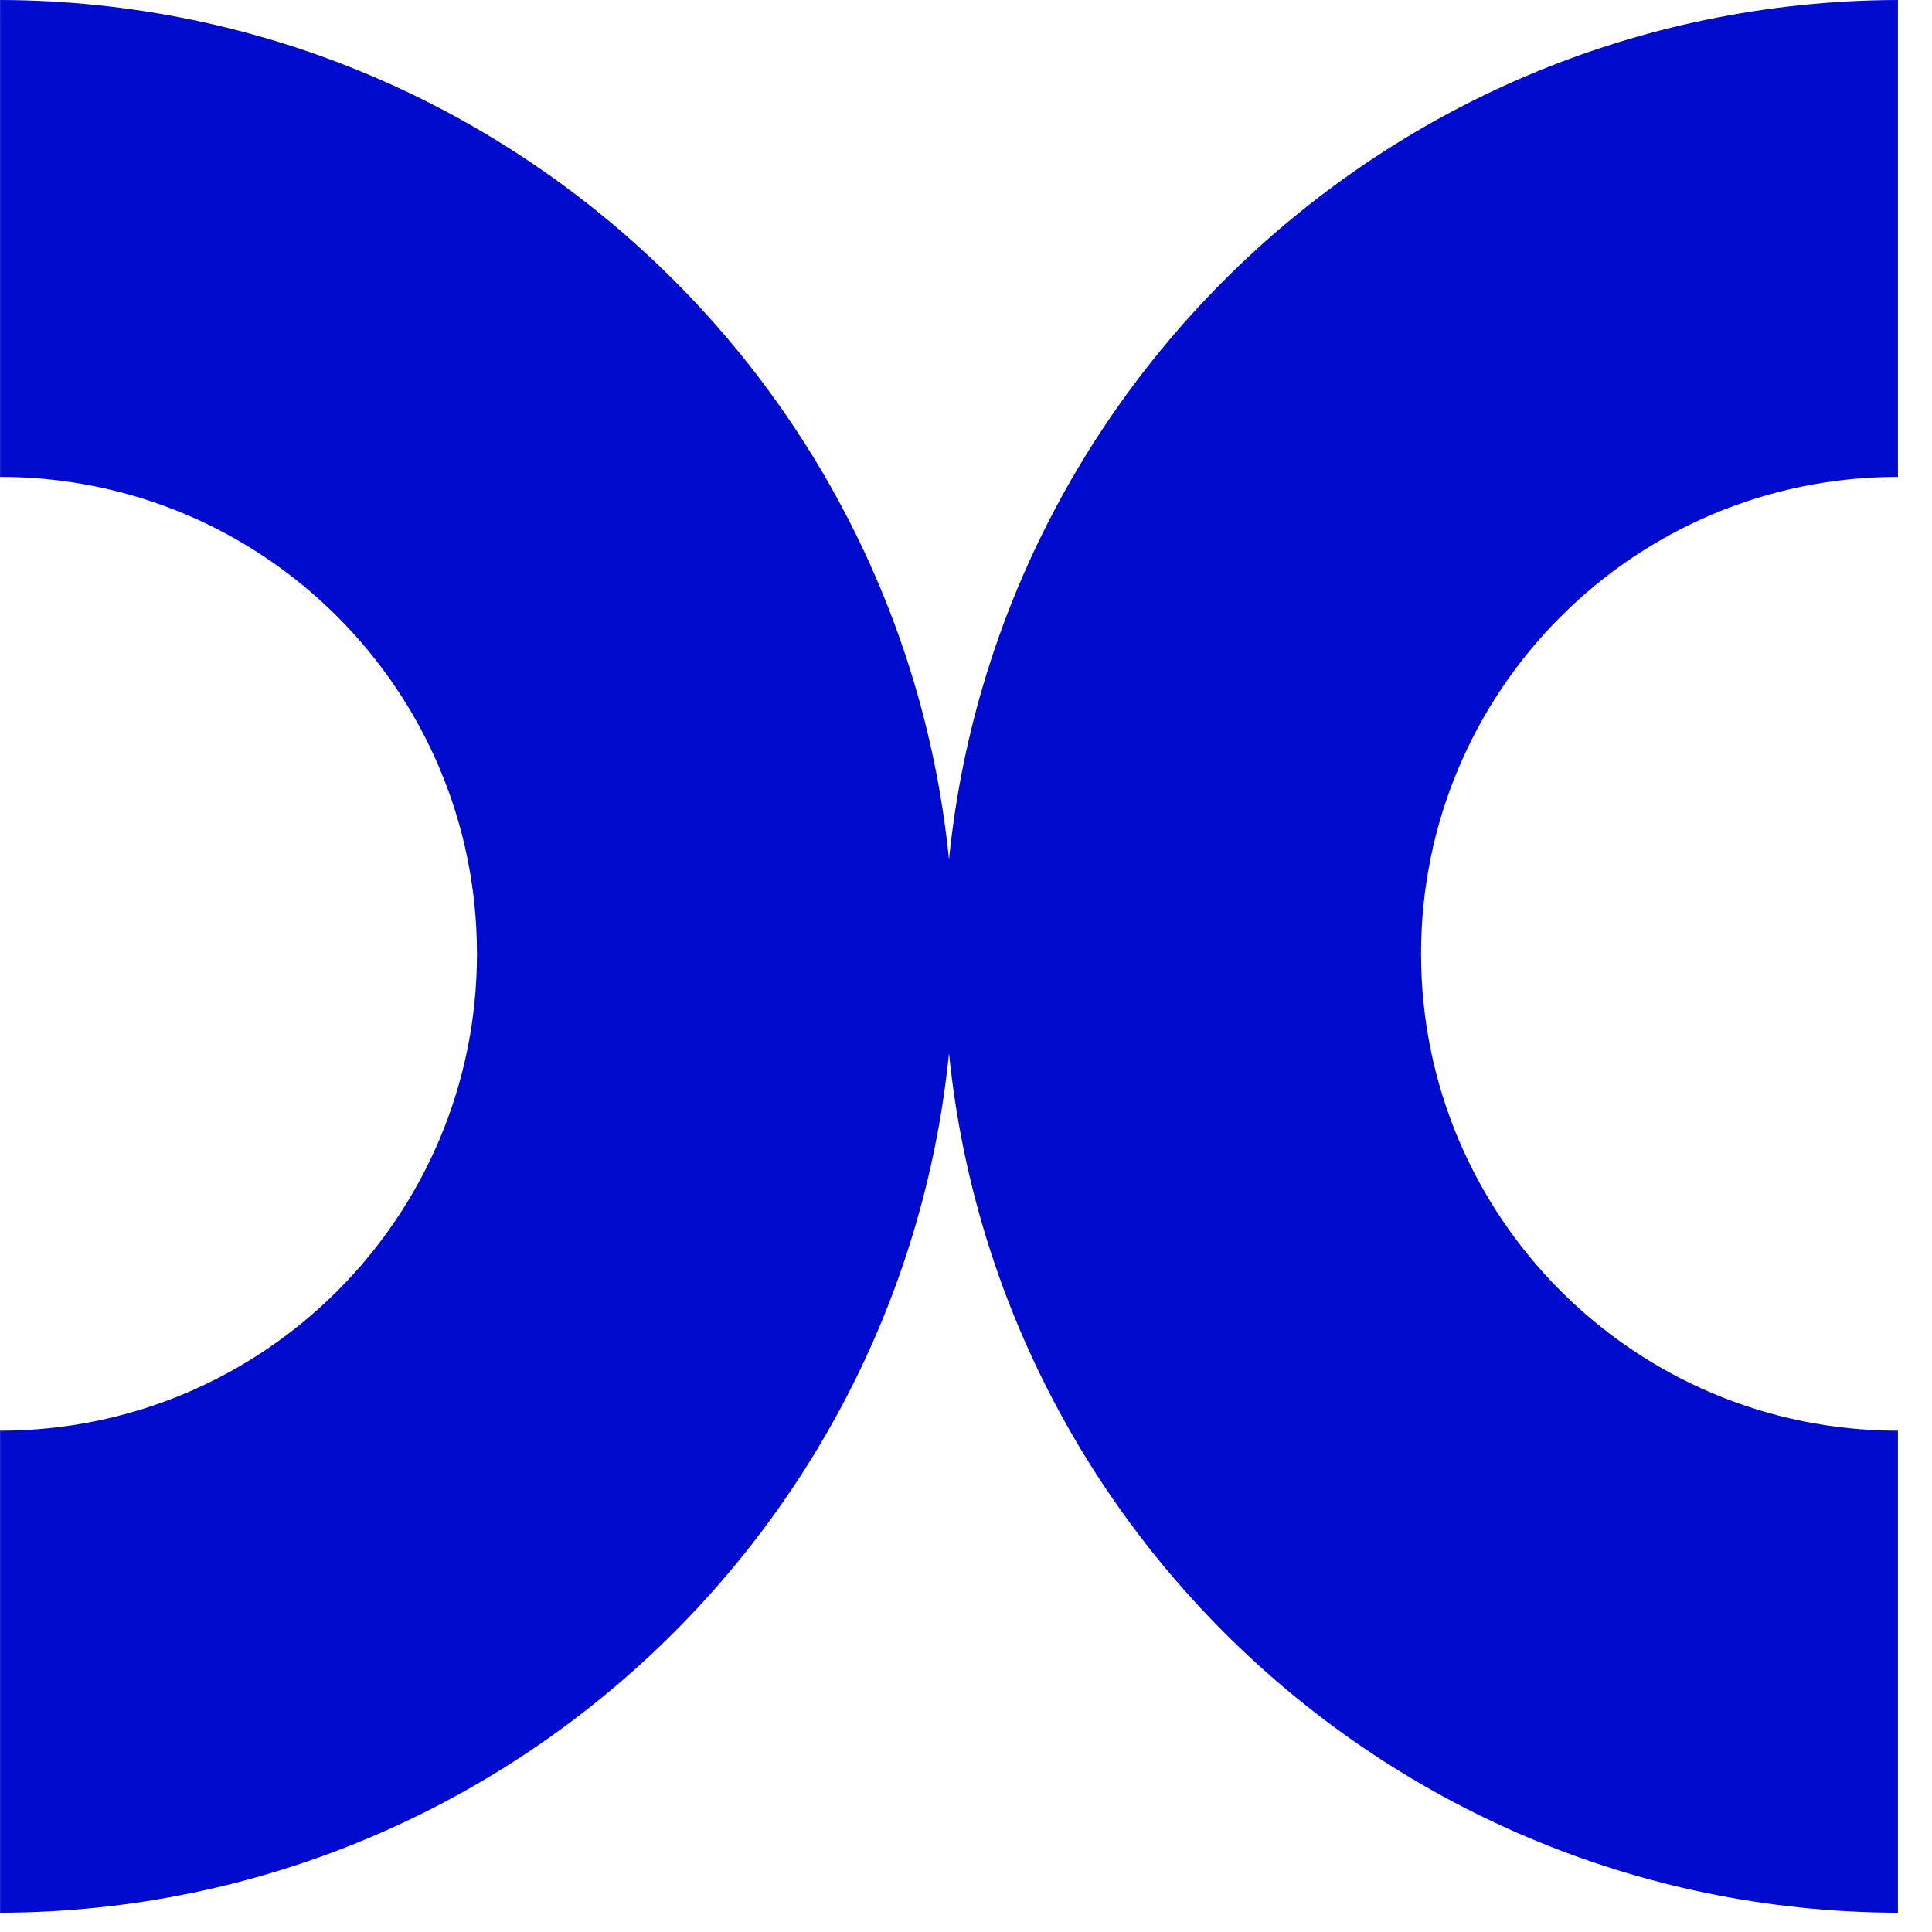 <?xml version="1.0" encoding="UTF-8"?> <svg xmlns="http://www.w3.org/2000/svg" width="56" height="56" viewBox="0 0 56 56" fill="none"><path d="M41.19 27.646C41.19 35.28 47.379 41.469 55.013 41.469V55.441C39.738 55.401 27.367 43.005 27.367 27.72C27.367 12.436 39.738 0.04 55.013 0V13.823C47.379 13.823 41.19 20.012 41.19 27.646Z" fill="#000BCE"></path><path d="M13.825 27.646C13.825 35.28 7.637 41.469 0.002 41.469V55.441C15.278 55.401 27.648 43.005 27.648 27.72C27.648 12.436 15.278 0.04 0.002 0V13.823C7.637 13.823 13.825 20.012 13.825 27.646Z" fill="#000BCE"></path></svg> 